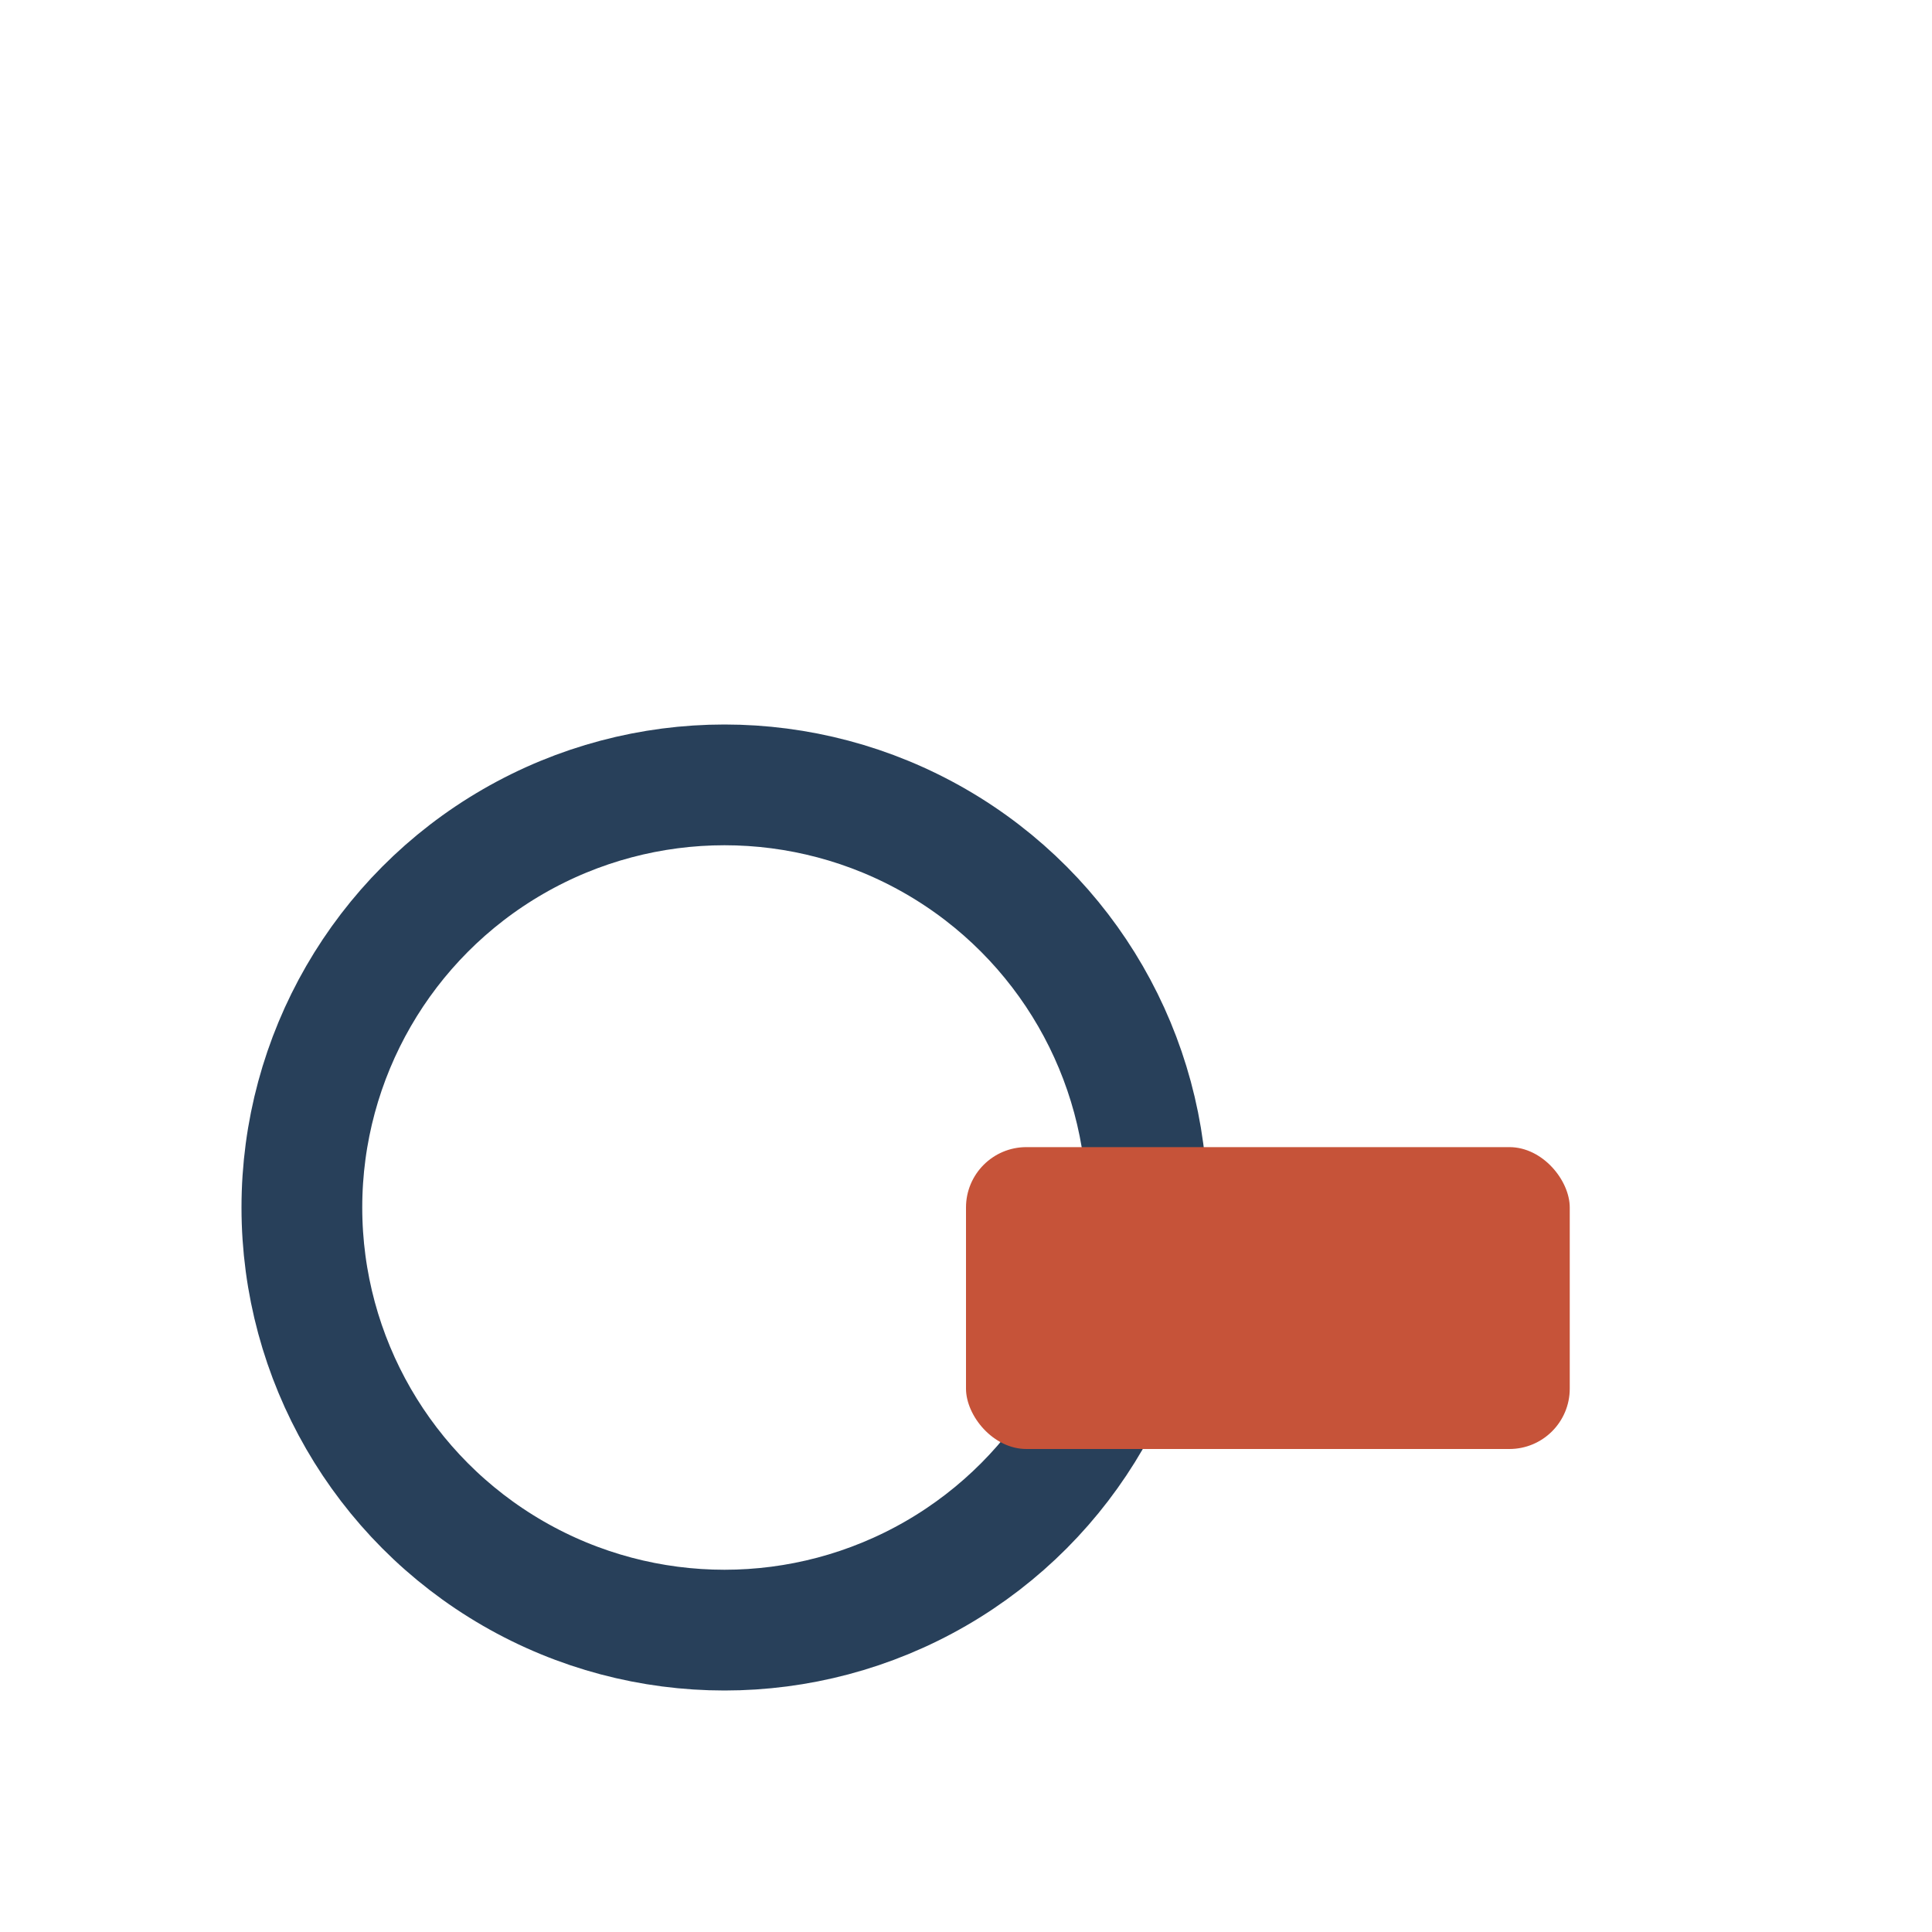<?xml version="1.0" encoding="UTF-8"?>
<svg xmlns="http://www.w3.org/2000/svg" viewBox="0 0 32 32" width="32" height="32"><circle cx="12" cy="20" r="7" stroke="#28405A" stroke-width="2" fill="none"/><rect x="16" y="19" width="10" height="5" rx="1" fill="#C65339"/></svg>